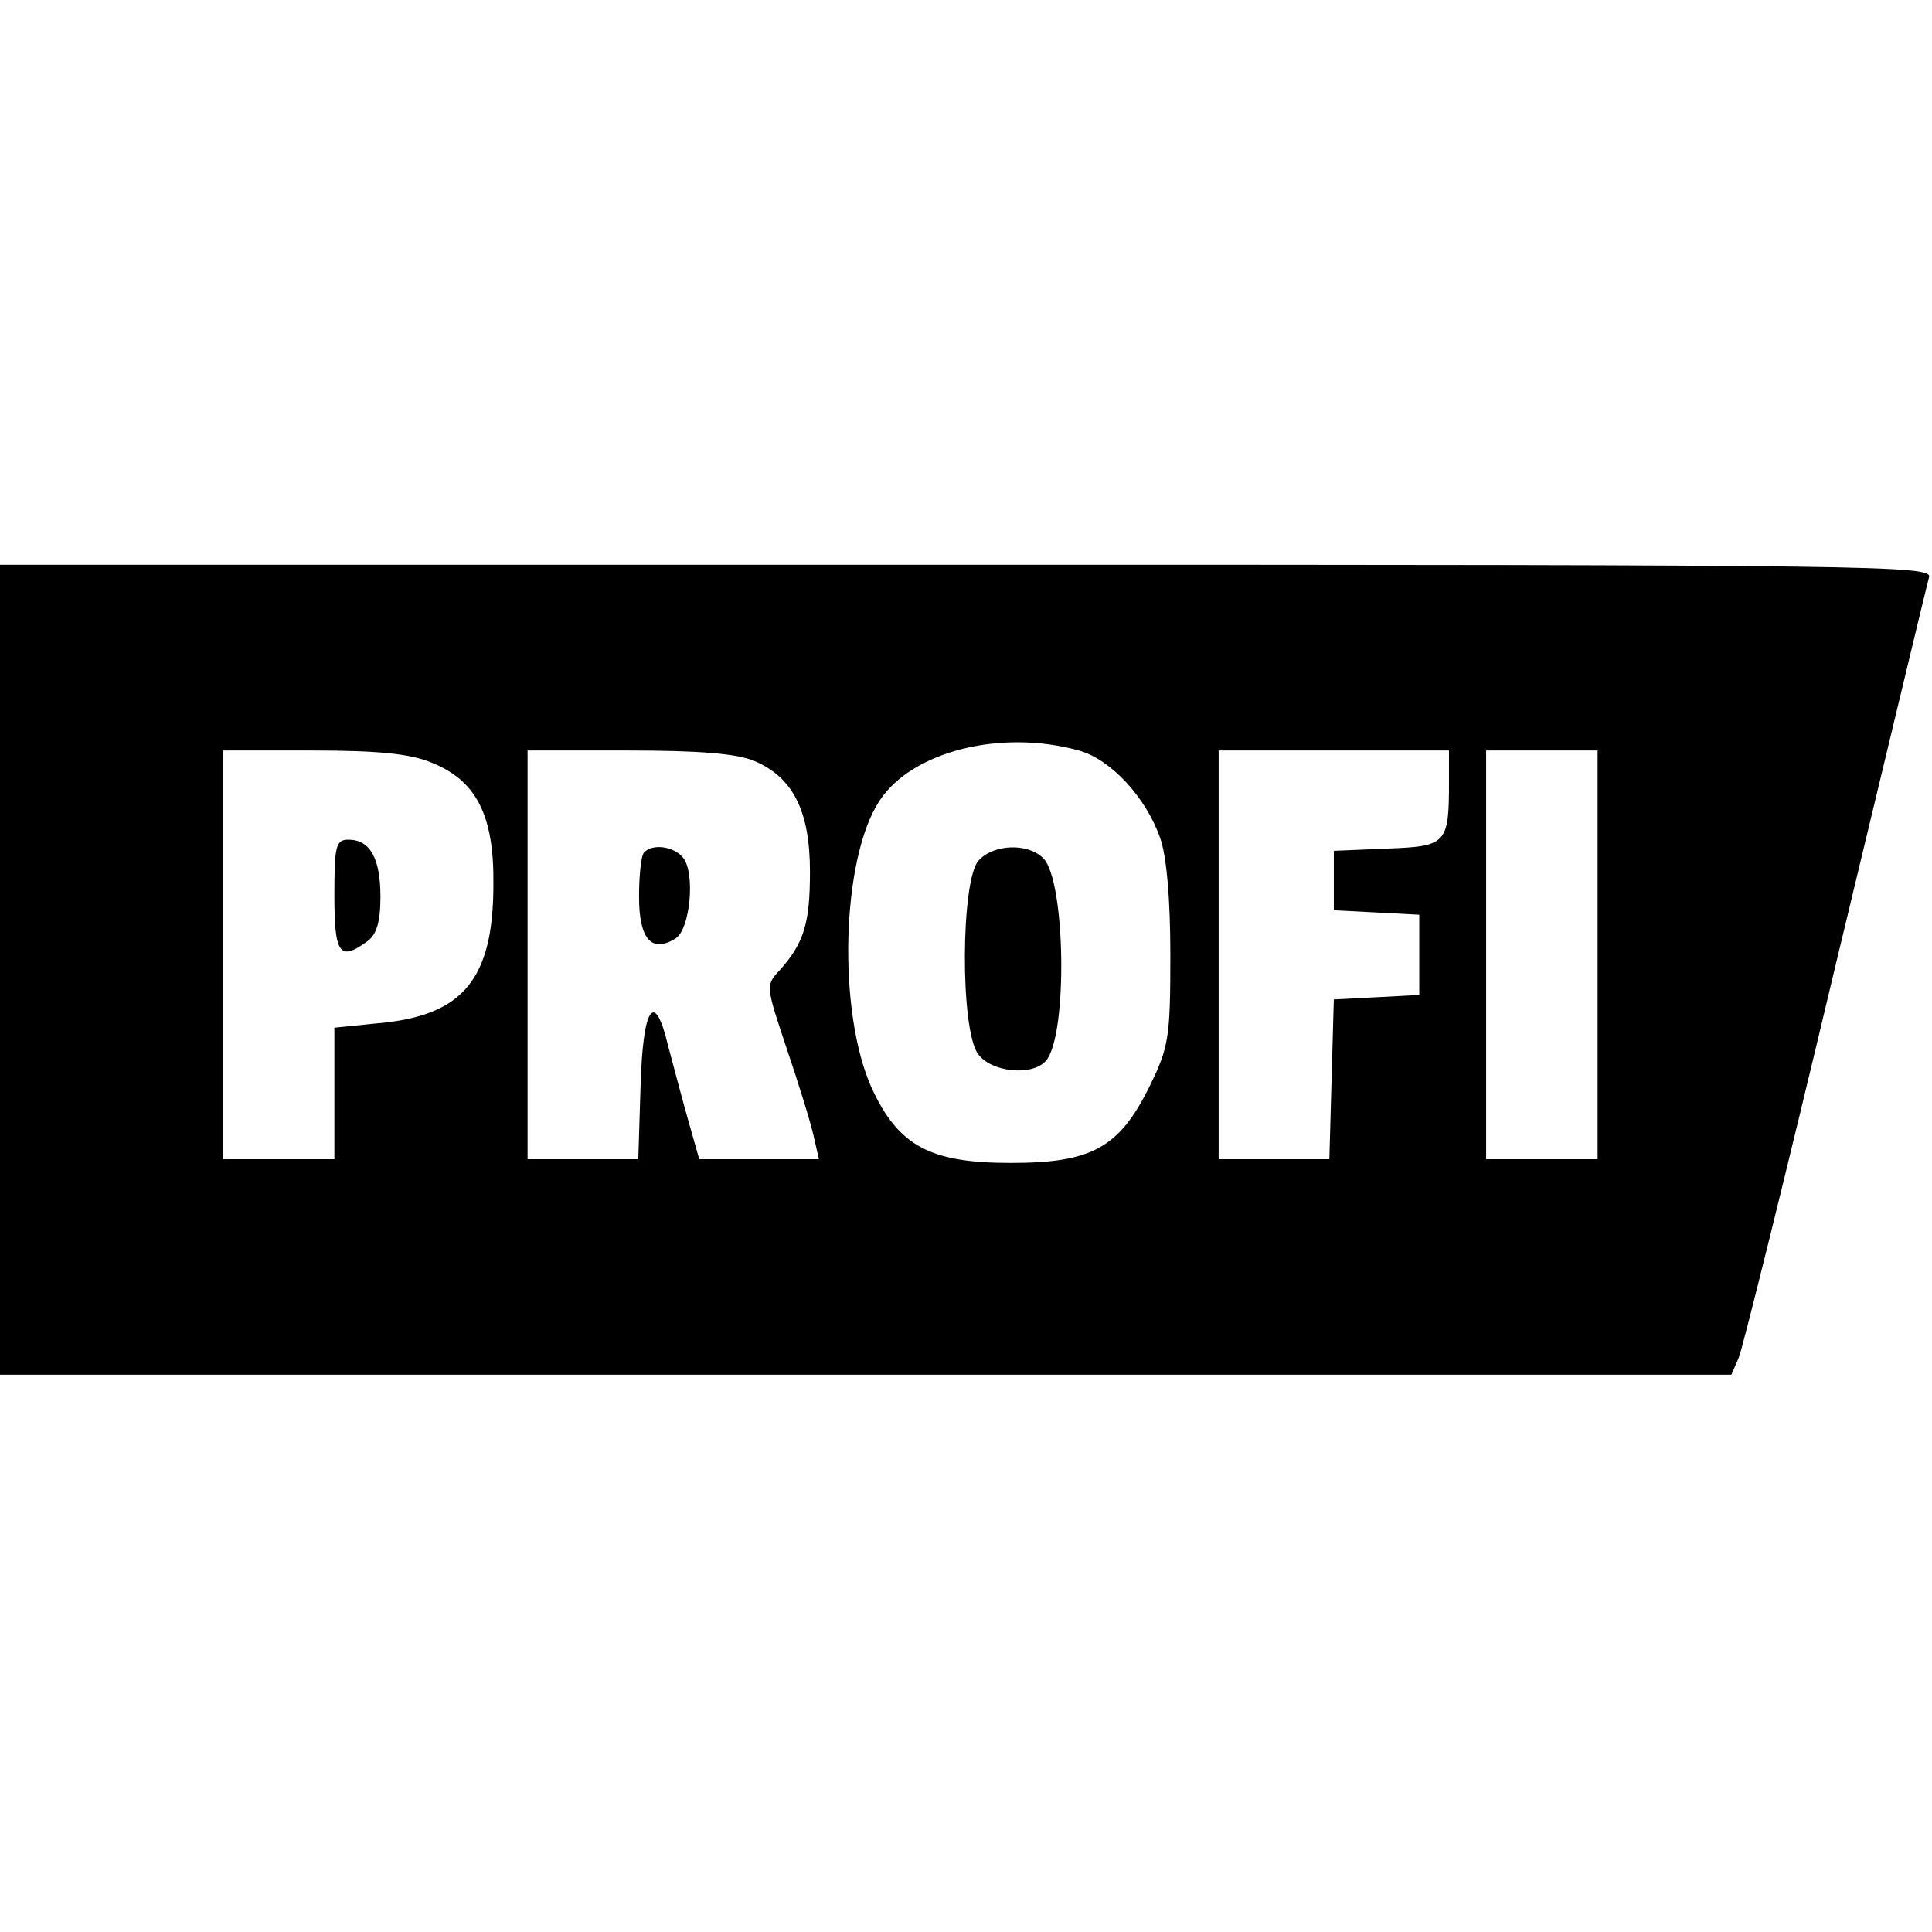 <svg version="1" xmlns="http://www.w3.org/2000/svg" width="346.667" height="346.667" viewBox="0 0 260 260"><path d="M0 130.5V185h233l1-2.3c.5-1.2 6.4-24.9 13-52.7 6.7-27.8 12.3-51.3 12.6-52.3.5-1.6-6.1-1.7-129.5-1.7H0v54.5zM145.2 101c4.3 1.2 9 6.3 10.9 11.7.9 2.4 1.4 8.3 1.4 15.8 0 11.1-.2 12.4-2.8 17.7-4.1 8.3-7.8 10.3-18.7 10.3-10.9 0-15.1-2.3-18.7-10.1-4.6-10.2-4.1-30.9 1.1-38.7 4.4-6.6 16.3-9.6 26.8-6.7zM58 102.6c6.1 2.4 8.5 7.1 8.4 16.4 0 12.8-4.1 17.7-15.5 18.7l-5.9.6V156H30v-55h12c8.6 0 13.1.4 16 1.6zm43.5-.2c5.2 2.2 7.5 6.7 7.5 14.9 0 7-.8 9.6-4.1 13.3-1.9 2-1.8 2.2 1 10.6 1.6 4.7 3.2 9.9 3.6 11.7l.7 3.1H94.1l-1.5-5.3c-.8-2.8-2-7.4-2.7-10-1.8-7.6-3.4-5.3-3.7 5.6l-.3 9.7H71v-55h13.5c9.5 0 14.6.4 17 1.4zm93.5 2.8c0 8.4-.3 8.7-8.4 9l-7.1.3v8l5.8.3 5.7.3v10.8l-5.7.3-5.8.3-.3 10.7-.3 10.8H164v-55h31v4.2zm20 23.3V156h-15v-55h15v27.5z"/><path d="M131.7 115.8c-2.4 2.6-2.5 22.7-.1 26 1.7 2.5 7.4 3.1 9.2.9 2.9-3.5 2.6-24.2-.4-27.2-2.1-2.1-6.7-1.9-8.7.3zM45 120.5c0 7.9.7 8.9 4.4 6.2 1.3-.9 1.8-2.7 1.8-6 0-5.2-1.4-7.7-4.3-7.7-1.7 0-1.9.8-1.9 7.5zM86.7 114.7c-.4.3-.7 3-.7 6 0 5.7 1.7 7.6 4.9 5.6 2-1.2 2.7-8.9 1-10.9-1.2-1.5-4.1-1.9-5.2-.7z"/></svg>